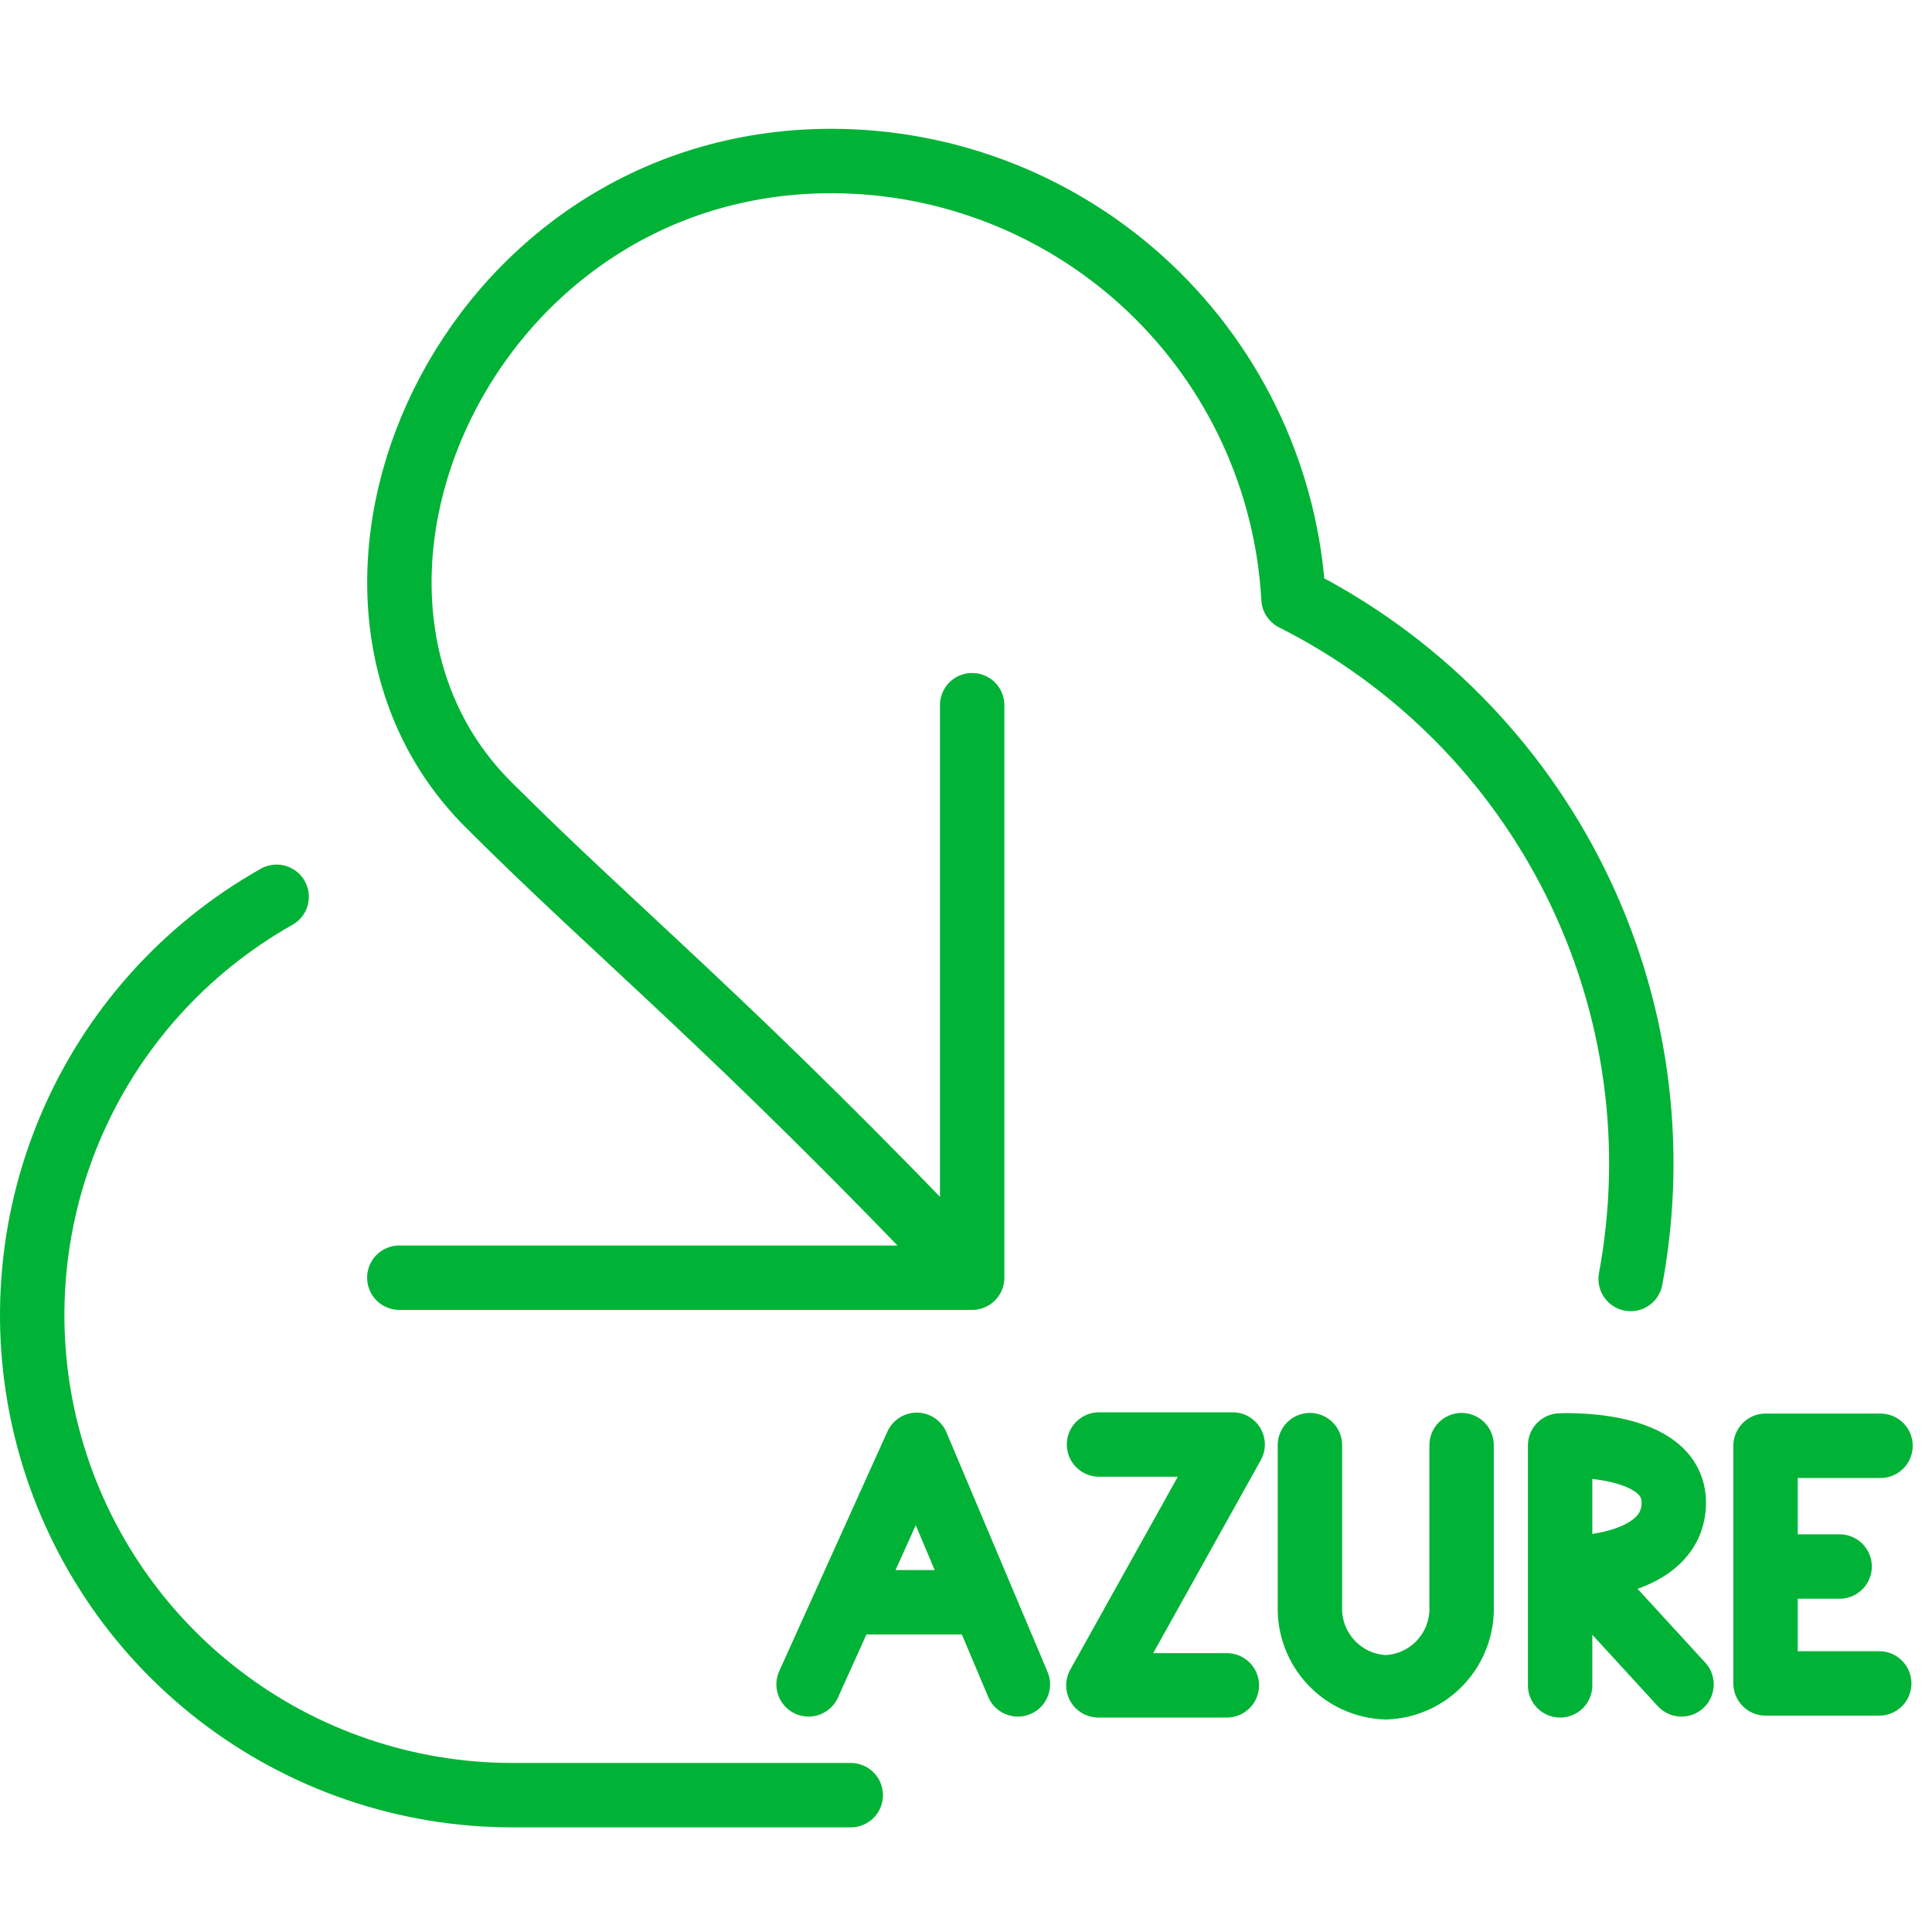 <svg width="60" height="60" viewBox="0 0 60 60" fill="none" xmlns="http://www.w3.org/2000/svg">
<path d="M50.641 39.72C51.419 35.539 50.818 31.219 48.93 27.409C47.042 23.598 43.968 20.504 40.171 18.59C39.969 14.92 38.369 11.466 35.701 8.939C33.032 6.412 29.497 5.002 25.821 5C14.411 5 8.571 18.43 15.181 25C19.181 29 22.781 31.86 30.181 39.64M8.591 27.85C5.72 29.468 3.465 31.991 2.18 35.026C0.895 38.061 0.652 41.436 1.488 44.624C2.324 47.812 4.193 50.633 6.803 52.645C9.412 54.658 12.615 55.75 15.911 55.75H26.421M30.191 21.9V39.68H12.401M25.111 52.31L28.471 44.87L31.611 52.31M26.261 49.76H30.531M34.131 44.86H38.281L34.111 52.34H38.101M48.451 52.34V44.89C48.451 44.89 52.011 44.71 51.981 46.69C51.951 48.67 48.901 48.69 48.901 48.69L52.221 52.31M45.391 44.88V49.88C45.413 50.526 45.177 51.153 44.737 51.626C44.296 52.098 43.687 52.377 43.041 52.4C42.721 52.39 42.405 52.316 42.113 52.184C41.821 52.052 41.558 51.863 41.339 51.629C41.12 51.395 40.949 51.12 40.836 50.82C40.723 50.52 40.67 50.2 40.681 49.88V44.88M58.401 44.9H54.831V52.28H58.361M57.131 48.65H55.191" stroke="#00B336" stroke-width="2" stroke-linecap="round" stroke-linejoin="round"/>
</svg>
